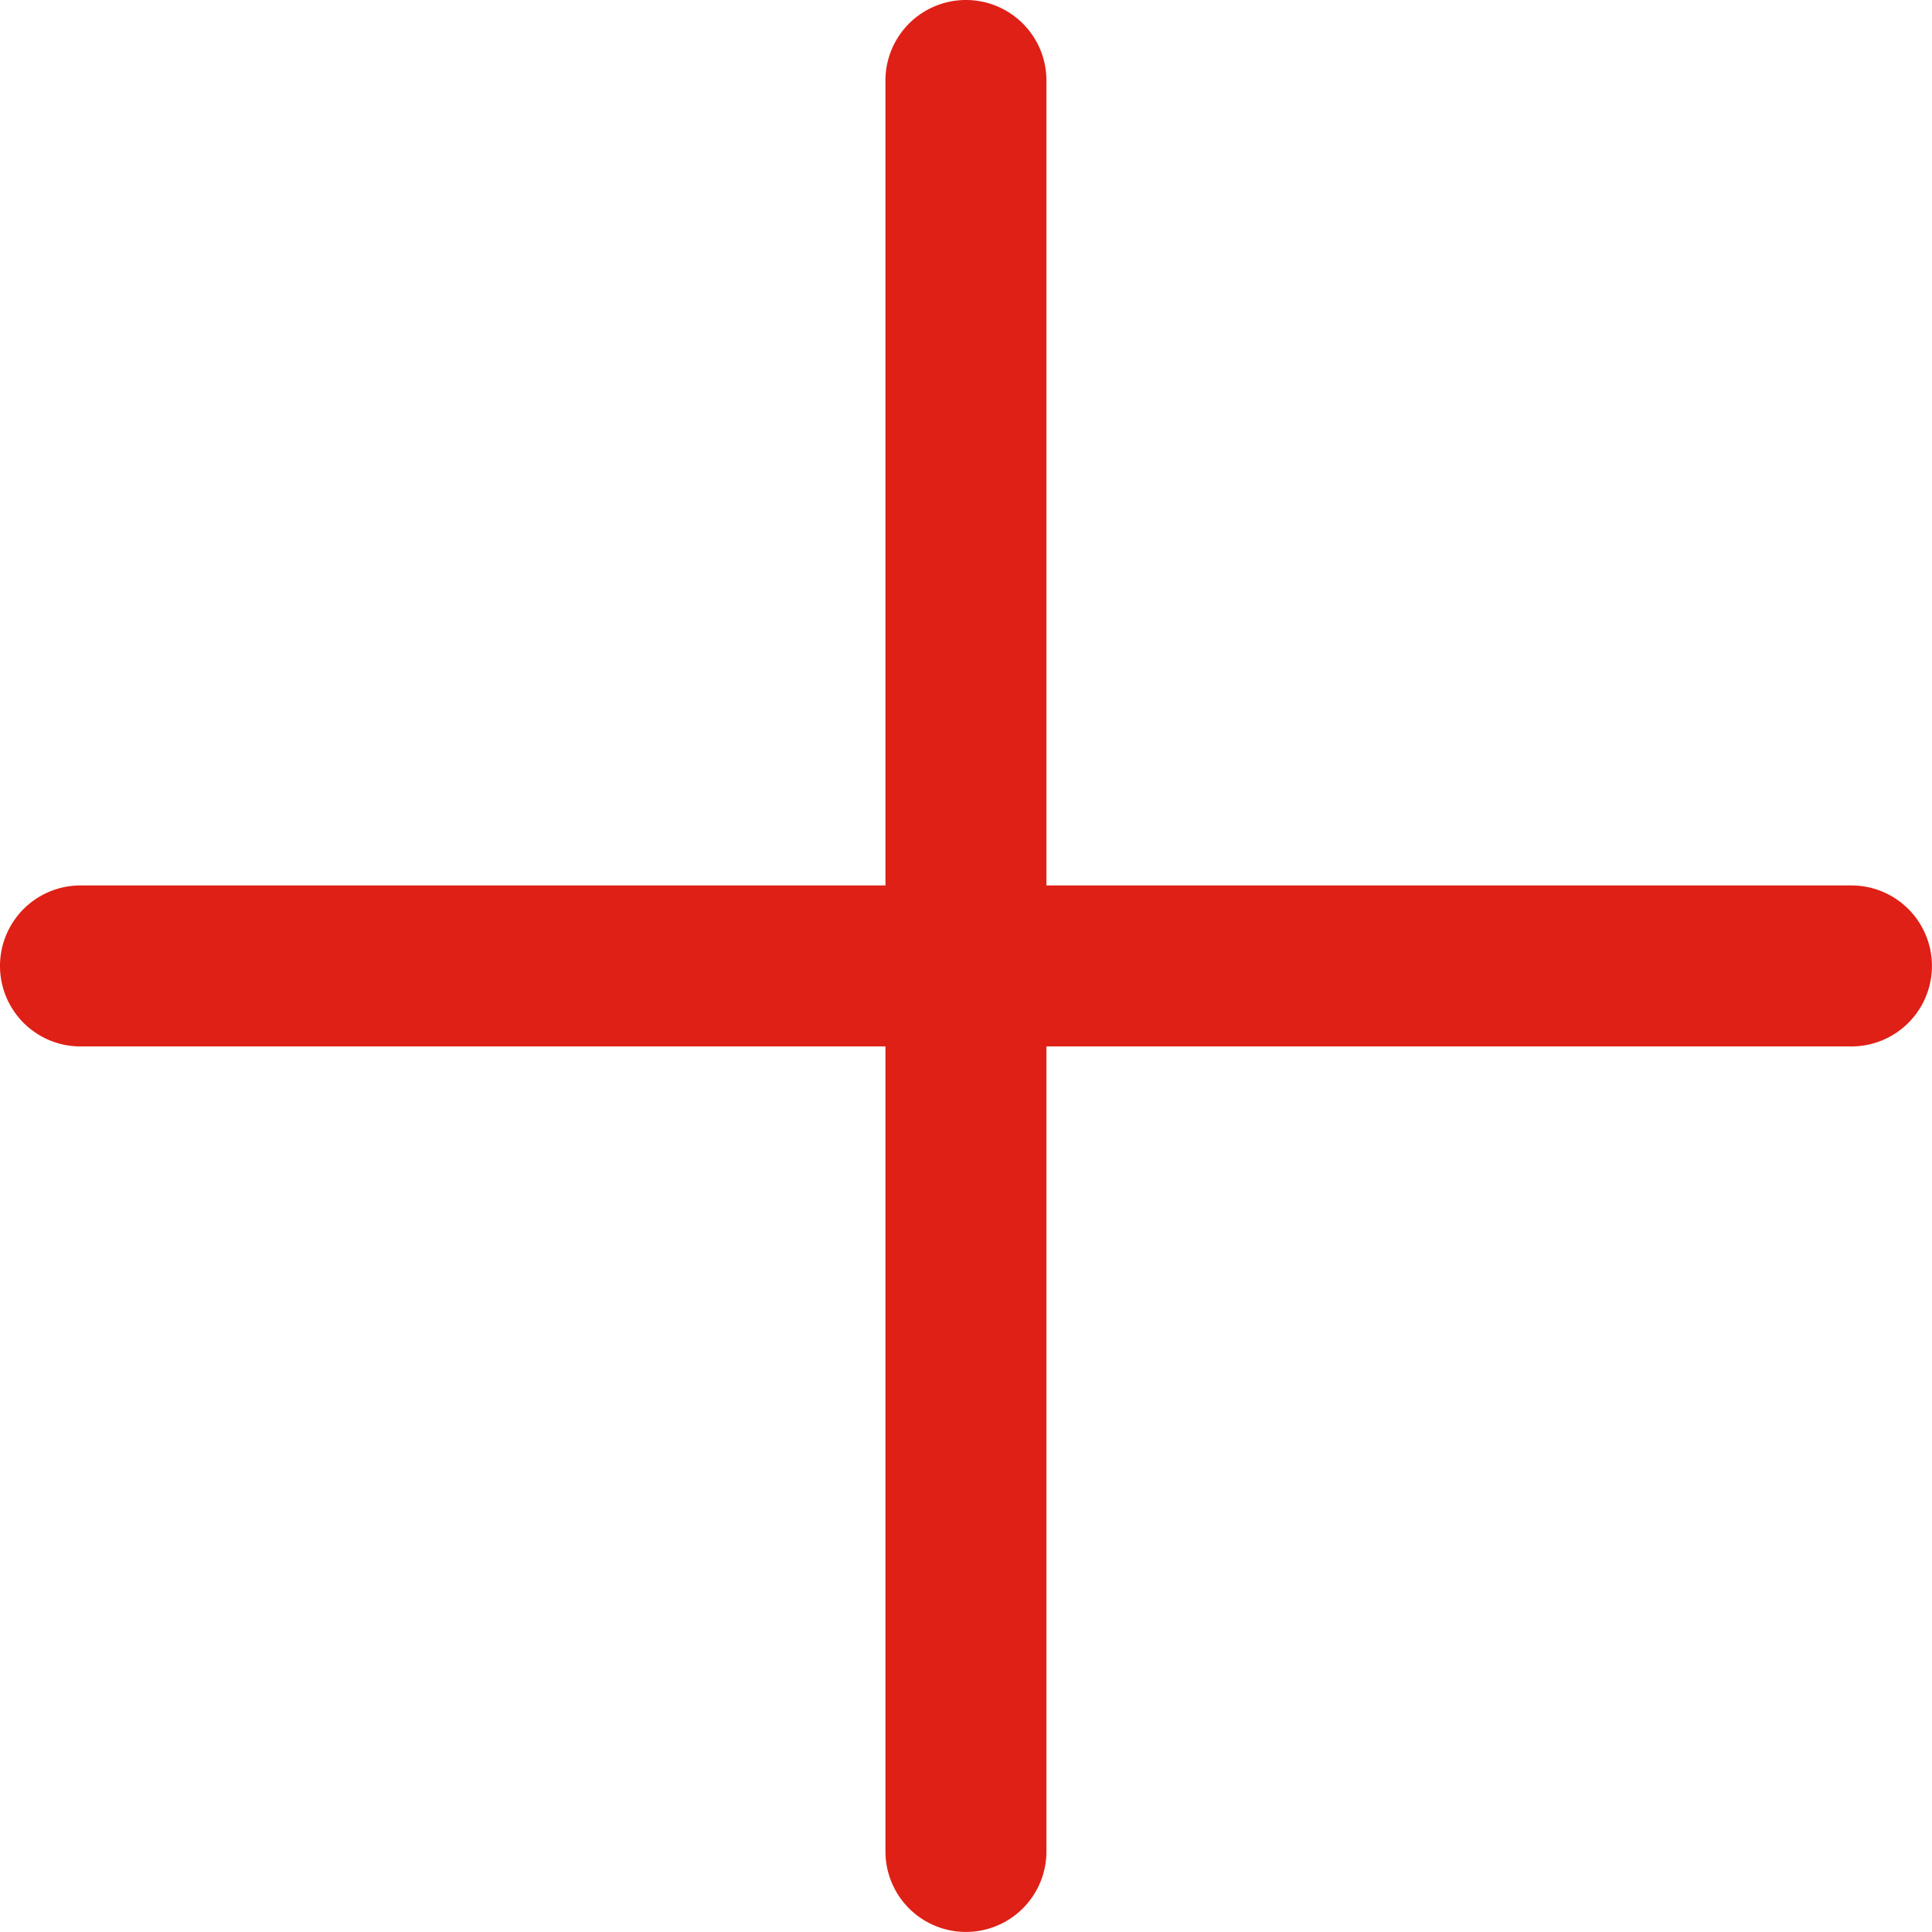 <svg xmlns="http://www.w3.org/2000/svg" width="32.81" height="32.81" viewBox="0 0 32.81 32.81">
  <path id="合体_16" data-name="合体 16" d="M15.037,31.442V17.771H1.367a1.367,1.367,0,0,1,0-2.734h13.67V1.367a1.367,1.367,0,0,1,2.734,0v13.67H31.442a1.367,1.367,0,1,1,0,2.734H17.771V31.442a1.367,1.367,0,1,1-2.734,0Z" fill="#df2016"/>
</svg>
